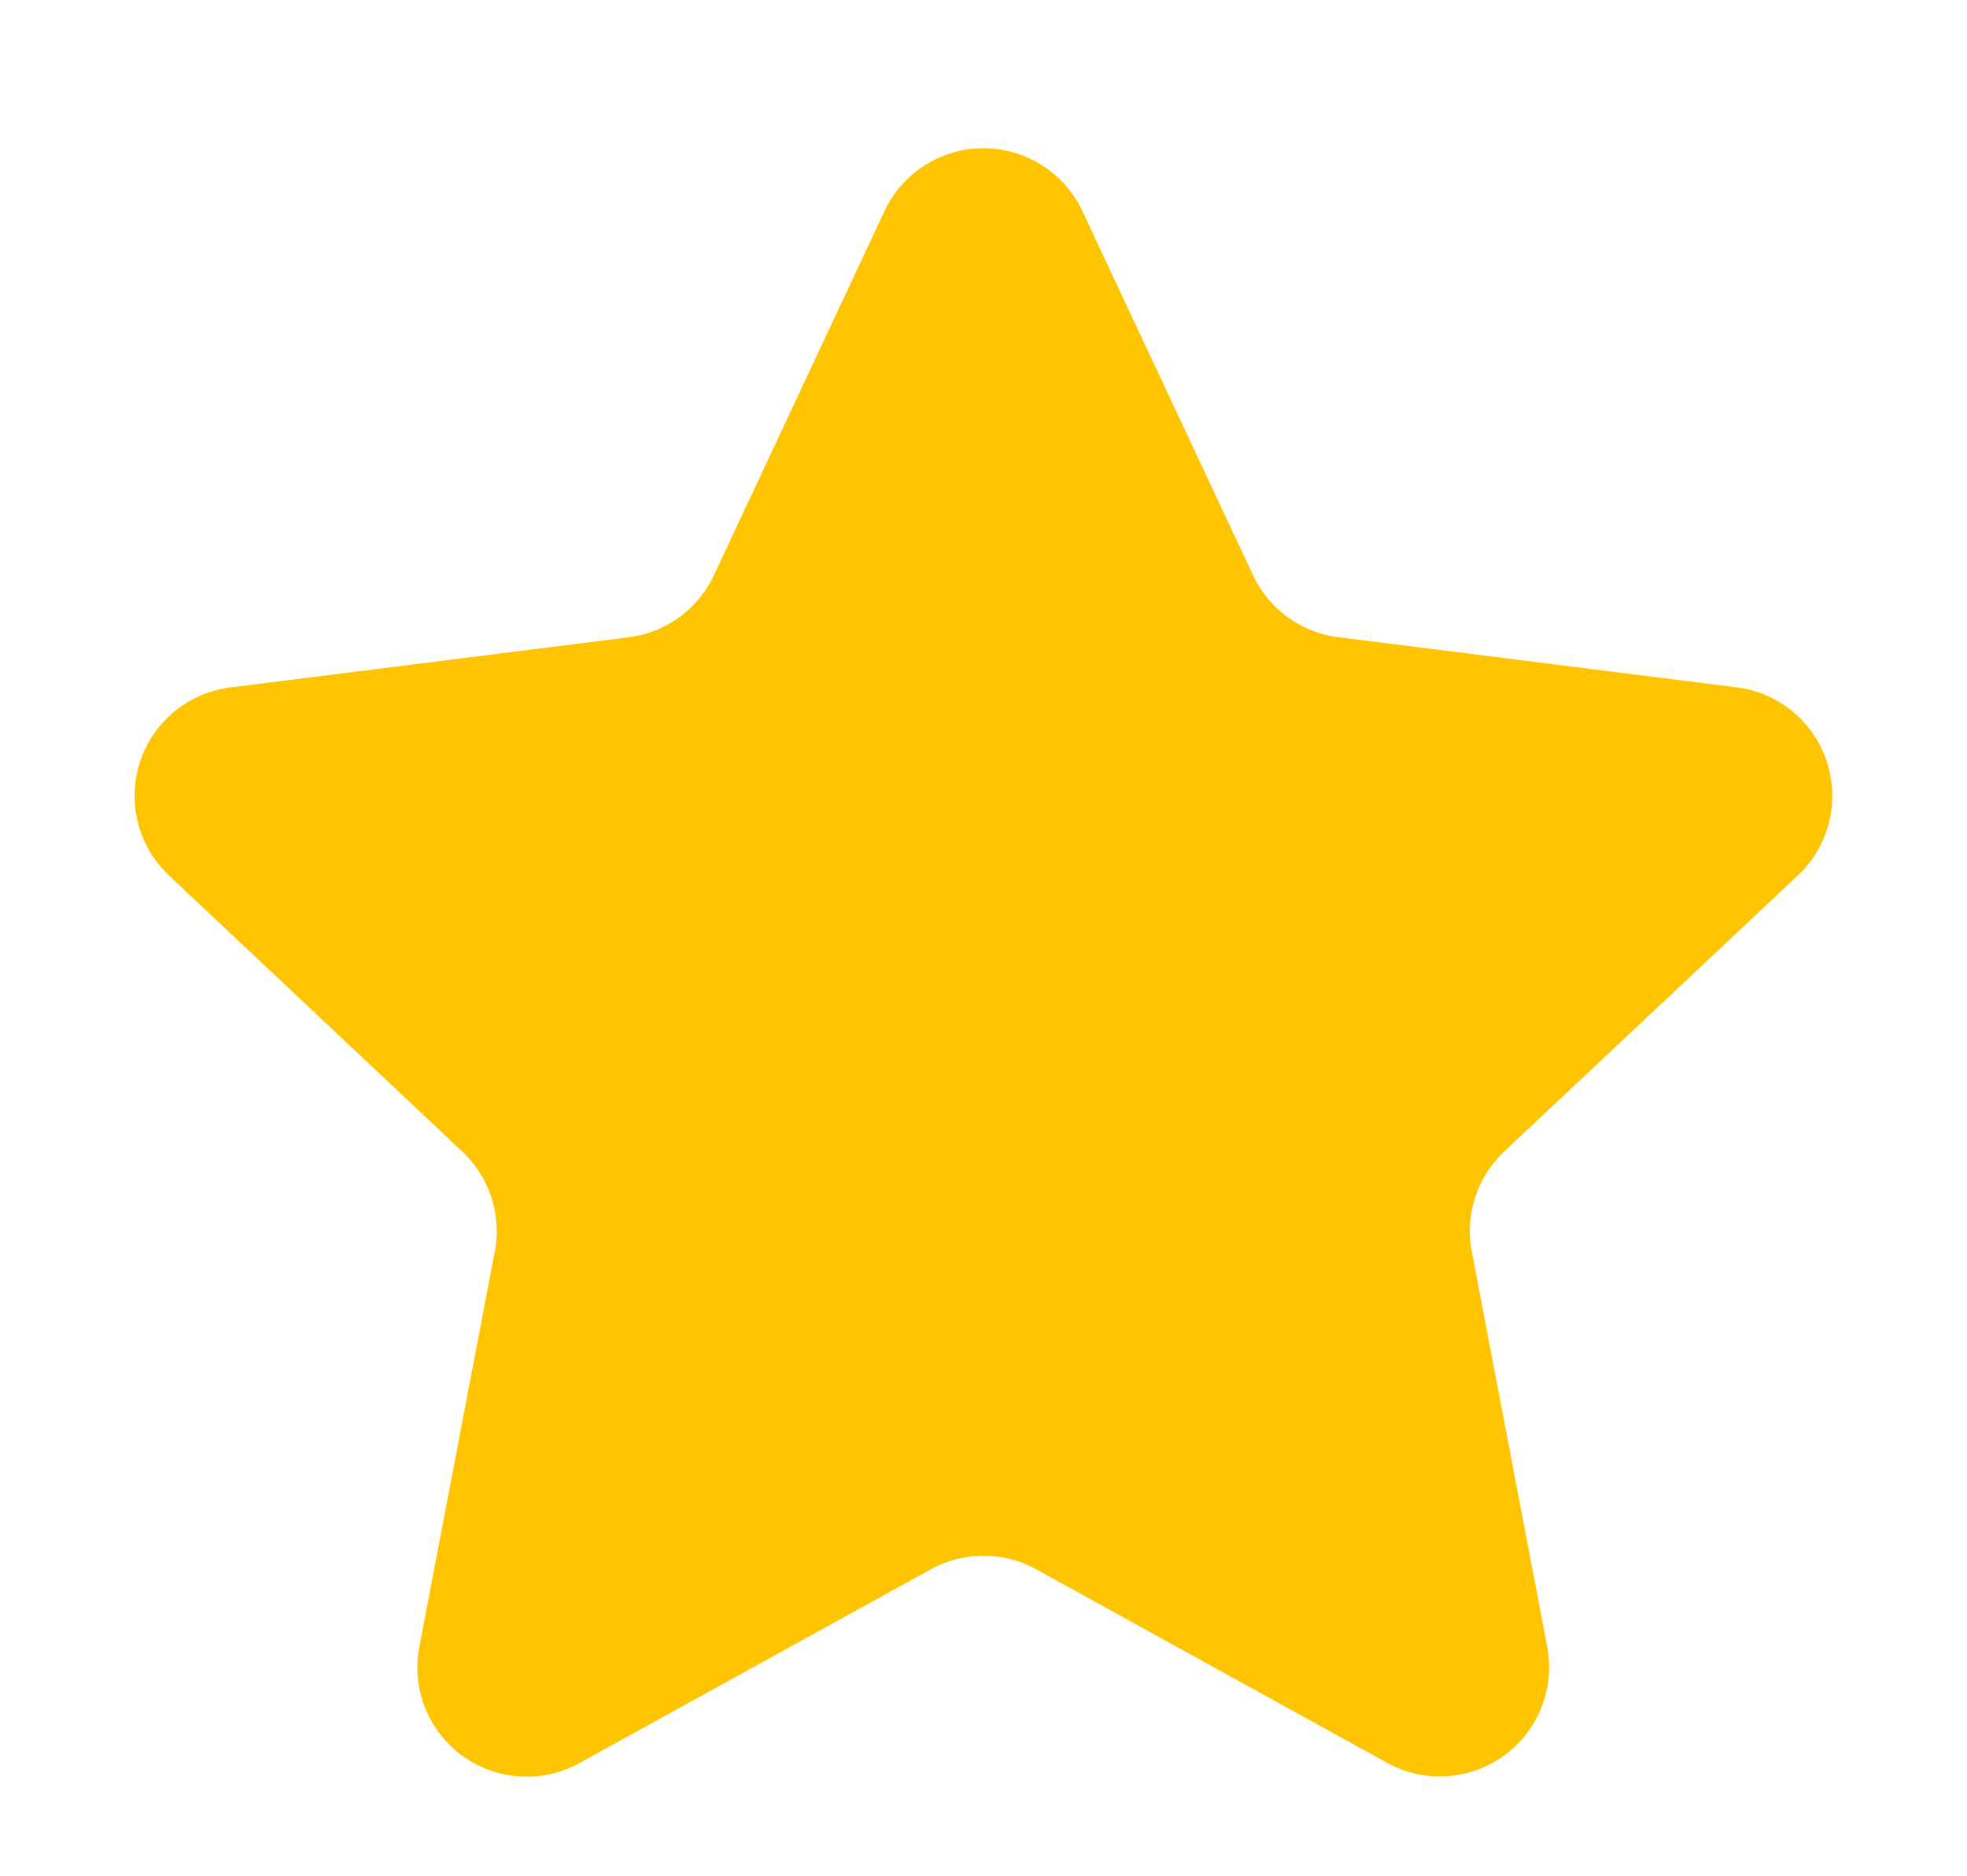 <svg xmlns="http://www.w3.org/2000/svg" width="18" height="17.163" viewBox="0 0 18 17.163"><path d="M8.094,1.932a1,1,0,0,1,1.811,0l1.561,3.33a1,1,0,0,0,.78.568l3.646.459a1,1,0,0,1,.56,1.721l-2.684,2.523a1,1,0,0,0-.3.916l.691,3.62A1,1,0,0,1,12.7,16.133L9.483,14.359a1,1,0,0,0-.966,0L5.3,16.133A1,1,0,0,1,3.837,15.07l.691-3.62a1,1,0,0,0-.3-.916L1.547,8.011a1,1,0,0,1,.56-1.721l3.646-.459a1,1,0,0,0,.78-.568Z" fill="#ffc400"/></svg>